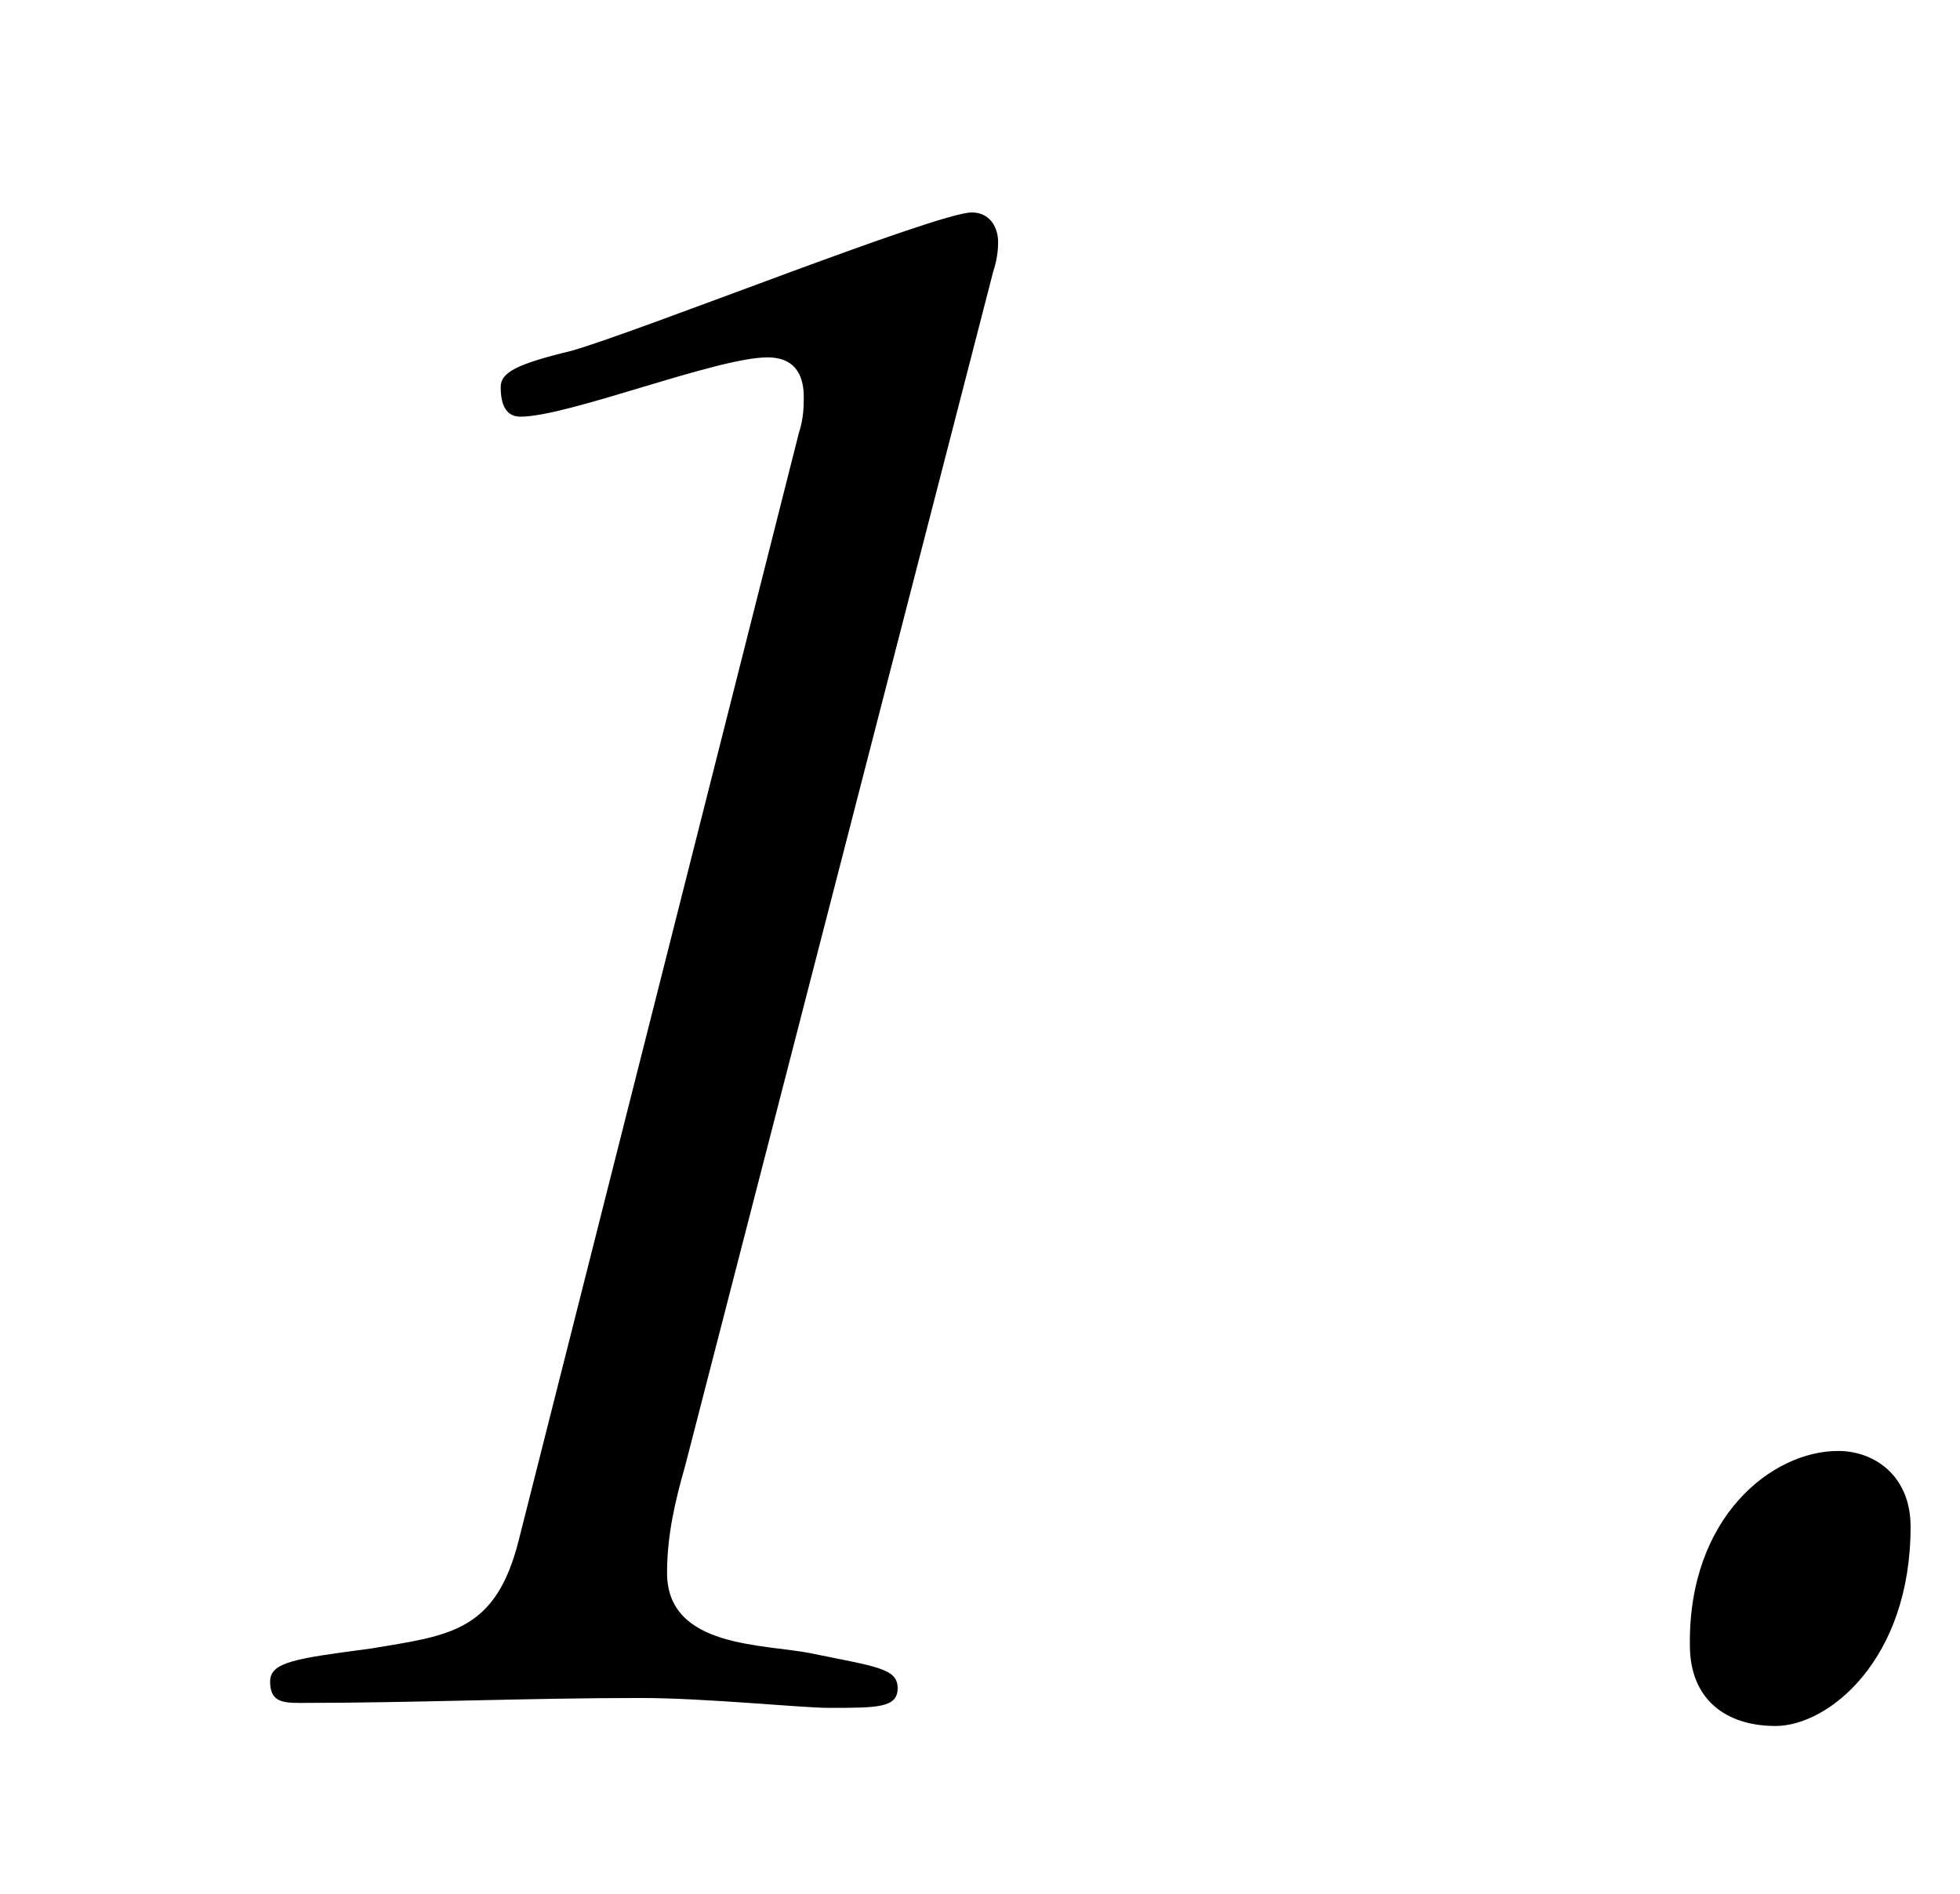 <?xml version="1.0" encoding="utf-8"?>
<!-- Generator: Adobe Illustrator 24.2.0, SVG Export Plug-In . SVG Version: 6.00 Build 0)  -->
<svg version="1.1" id="レイヤー_1" xmlns="http://www.w3.org/2000/svg" xmlns:xlink="http://www.w3.org/1999/xlink" x="0px"
	 y="0px" width="119px" height="115px" viewBox="0 0 119 115" style="enable-background:new 0 0 119 115;" xml:space="preserve">
<g>
	<g>
		<path d="M48.5,26.3c0.3-0.9,0.3-1.7,0.3-2.2c0-1-0.3-2.4-2.2-2.4c-3.1,0-12.1,3.6-15,3.6c-0.8,0-1.2-0.6-1.2-1.8
			c0-0.9,1-1.4,4.3-2.2c4.2-1.2,22.2-8.4,24.3-8.4c1.1,0,1.6,0.9,1.6,1.8c0,0.6-0.1,1.2-0.3,1.8L41.6,89c-0.6,2.1-1.1,4.2-1.1,6.5
			c0,4.6,5.9,4.3,8.8,4.9c3.9,0.8,5.2,0.9,5.2,2.1c0,1.2-1.2,1.2-4.2,1.2c-1.6,0-7.5-0.6-11.4-0.6c-6.9,0-13.8,0.3-20.7,0.3
			c-1.1,0-1.8-0.1-1.8-1.3s1.6-1.4,6.1-2c4.8-0.8,7.6-1,9-6.6L48.5,26.3z"/>
		<path d="M111.6,88.1c2.2,0,4.4,1.5,4.4,4.6c0,8.1-5,12.1-8.2,12.1c-3,0-5.2-1.6-5.2-4.9C102.5,92.1,107.6,88.1,111.6,88.1z"/>
	</g>
</g>
</svg>
